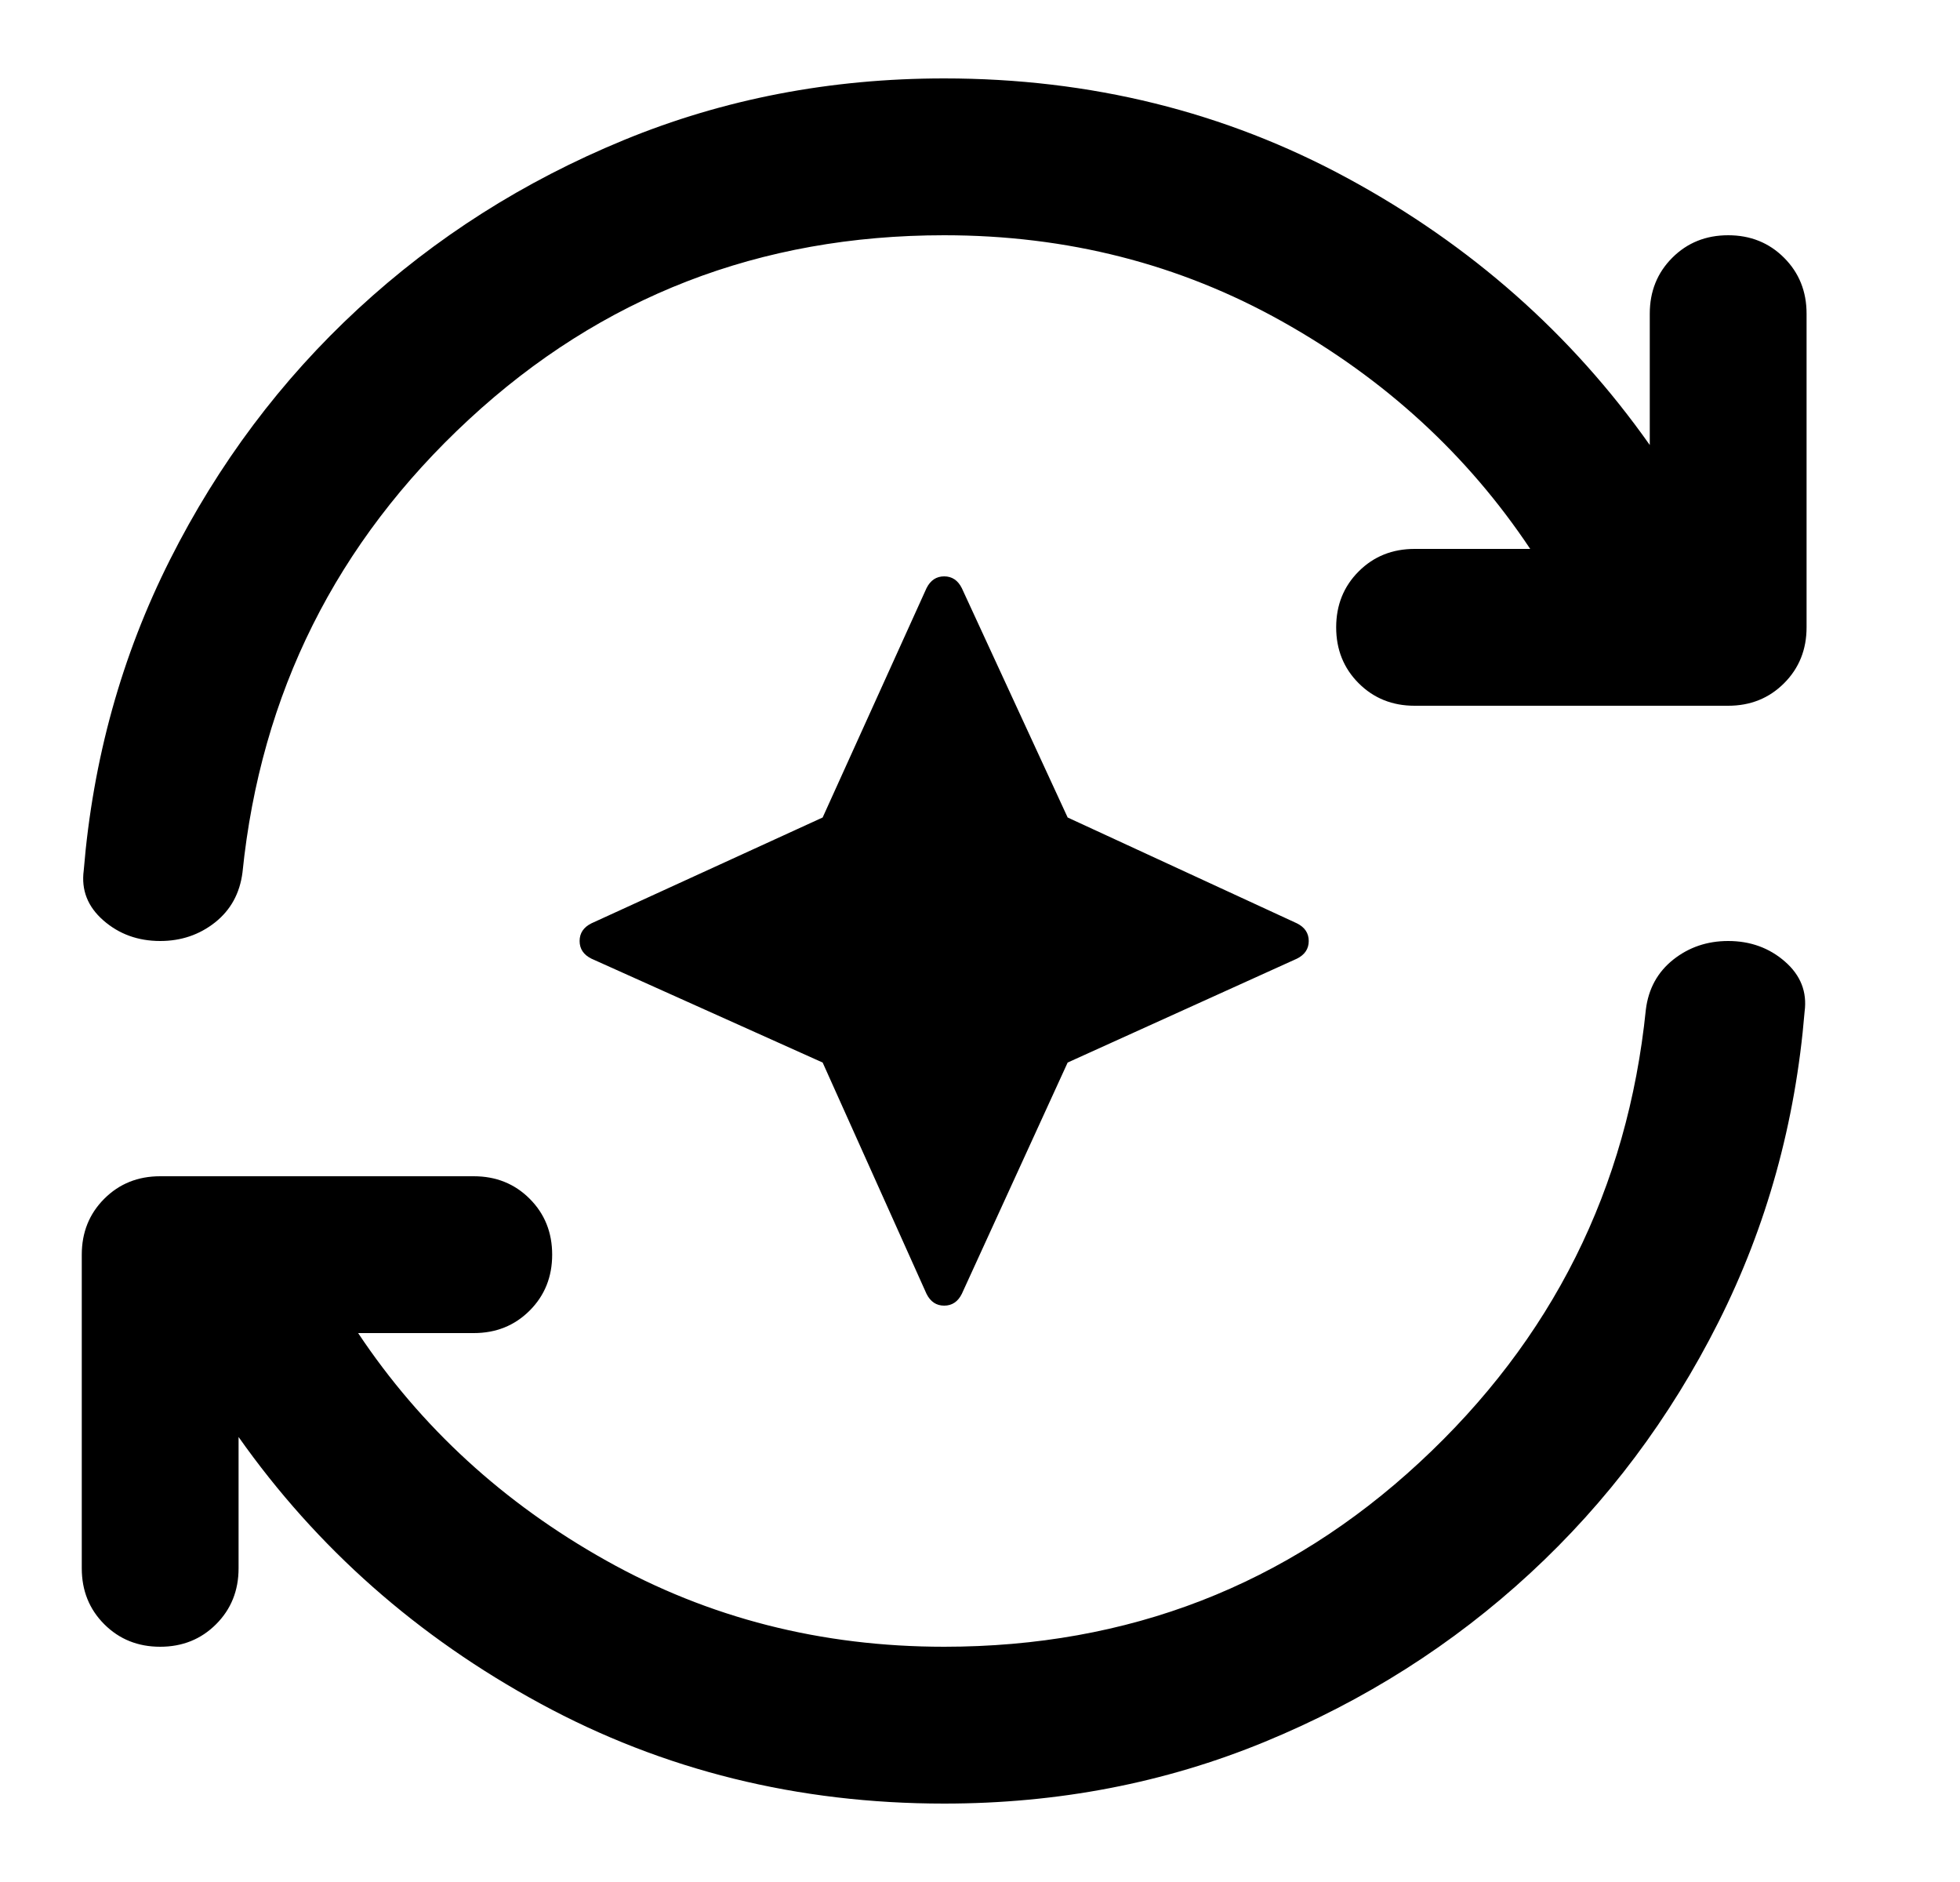 <svg width="25" height="24" viewBox="0 0 25 24" fill="none" xmlns="http://www.w3.org/2000/svg">
<path d="M22.043 12C22.326 12 22.568 12.088 22.768 12.263C22.968 12.438 23.051 12.65 23.018 12.9C22.901 14.317 22.535 15.637 21.918 16.862C21.301 18.087 20.501 19.154 19.518 20.062C18.534 20.971 17.406 21.688 16.131 22.213C14.856 22.738 13.493 23 12.043 23C10.176 23 8.459 22.575 6.893 21.725C5.326 20.875 4.043 19.742 3.043 18.325V20C3.043 20.283 2.948 20.521 2.756 20.713C2.564 20.905 2.326 21 2.043 21C1.76 21 1.522 20.905 1.33 20.713C1.138 20.521 1.043 20.283 1.043 20V16C1.043 15.717 1.138 15.479 1.33 15.287C1.522 15.095 1.76 15 2.043 15H6.043C6.326 15 6.564 15.095 6.756 15.287C6.948 15.479 7.043 15.717 7.043 16C7.043 16.283 6.948 16.521 6.756 16.713C6.564 16.905 6.326 17 6.043 17H4.568C5.368 18.2 6.422 19.167 7.73 19.9C9.039 20.634 10.476 21 12.043 21C14.393 21 16.414 20.217 18.105 18.65C19.797 17.084 20.76 15.158 20.993 12.875C21.026 12.608 21.143 12.396 21.343 12.237C21.543 12.079 21.776 12 22.043 12ZM12.043 7.35C12.143 7.35 12.218 7.4 12.268 7.5L13.618 10.425L16.543 11.775C16.643 11.825 16.693 11.9 16.693 12C16.693 12.1 16.643 12.175 16.543 12.225L13.618 13.55L12.268 16.5C12.218 16.6 12.143 16.65 12.043 16.65C11.943 16.65 11.868 16.6 11.818 16.5L10.493 13.55L7.543 12.225C7.443 12.175 7.393 12.1 7.393 12C7.393 11.9 7.443 11.825 7.543 11.775L10.493 10.425L11.818 7.5C11.868 7.4 11.943 7.35 12.043 7.35ZM12.043 1C13.91 1 15.627 1.425 17.193 2.275C18.76 3.125 20.043 4.258 21.043 5.675V4C21.043 3.717 21.138 3.479 21.33 3.287C21.522 3.095 21.76 3 22.043 3C22.326 3 22.564 3.095 22.756 3.287C22.948 3.479 23.043 3.717 23.043 4V8C23.043 8.283 22.948 8.521 22.756 8.713C22.564 8.905 22.326 9 22.043 9H18.043C17.76 9 17.522 8.905 17.33 8.713C17.138 8.521 17.043 8.283 17.043 8C17.043 7.717 17.138 7.479 17.33 7.287C17.522 7.095 17.76 7 18.043 7H19.518C18.718 5.8 17.664 4.833 16.355 4.1C15.047 3.366 13.61 3 12.043 3C9.693 3 7.672 3.783 5.98 5.35C4.289 6.916 3.326 8.842 3.093 11.125C3.059 11.392 2.943 11.604 2.743 11.763C2.543 11.921 2.31 12 2.043 12C1.76 12 1.518 11.912 1.318 11.737C1.118 11.562 1.035 11.35 1.068 11.1C1.185 9.683 1.551 8.363 2.168 7.138C2.785 5.913 3.585 4.846 4.568 3.938C5.552 3.029 6.68 2.312 7.955 1.787C9.23 1.262 10.593 1 12.043 1Z" fill="black"/>
</svg>

